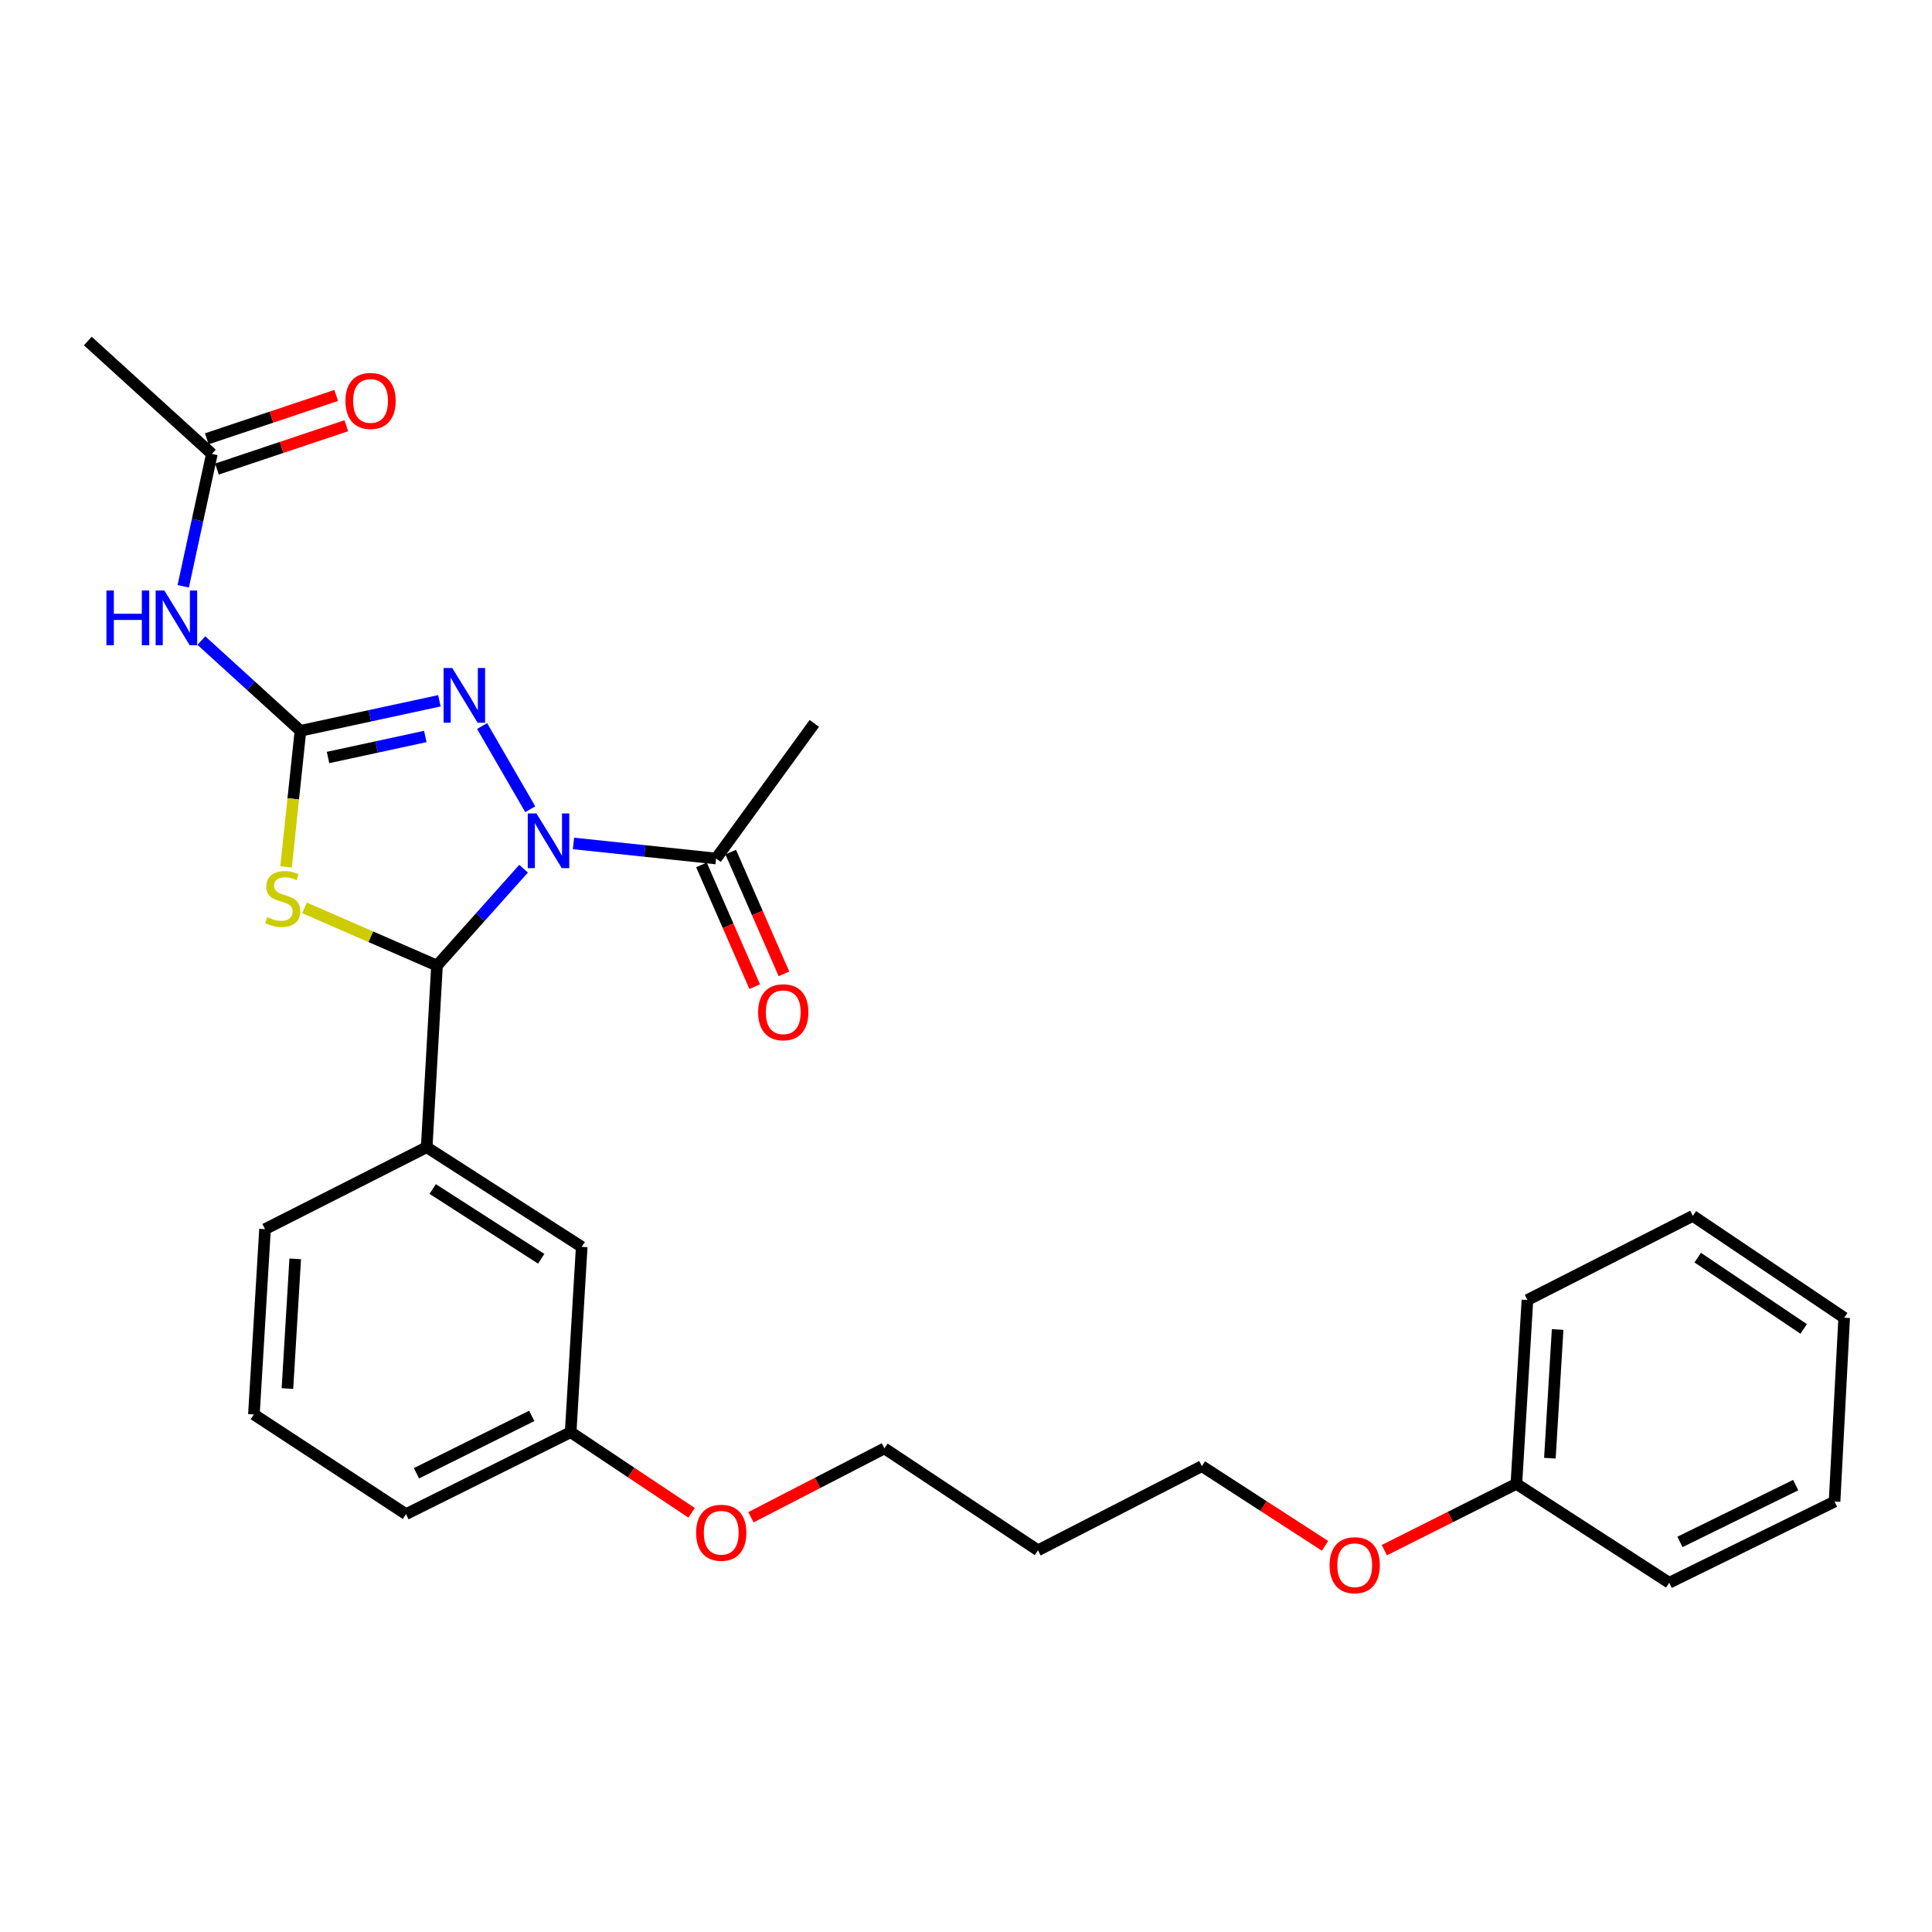 <?xml version='1.0' encoding='iso-8859-1'?>
<svg version='1.1' baseProfile='full'
              xmlns='http://www.w3.org/2000/svg'
                      xmlns:rdkit='http://www.rdkit.org/xml'
                      xmlns:xlink='http://www.w3.org/1999/xlink'
                  xml:space='preserve'
width='1000px' height='1000px' viewBox='0 0 1000 1000'>
<!-- END OF HEADER -->
<rect style='opacity:1.0;fill:#FFFFFF;stroke:none' width='1000' height='1000' x='0' y='0'> </rect>
<path class='bond-1' d='M 271.005,449.638 L 248.598,474.714' style='fill:none;fill-rule:evenodd;stroke:#0000FF;stroke-width:6px;stroke-linecap:butt;stroke-linejoin:miter;stroke-opacity:1' />
<path class='bond-1' d='M 248.598,474.714 L 226.192,499.789' style='fill:none;fill-rule:evenodd;stroke:#000000;stroke-width:6px;stroke-linecap:butt;stroke-linejoin:miter;stroke-opacity:1' />
<path class='bond-3' d='M 274.456,418.862 L 249.525,375.792' style='fill:none;fill-rule:evenodd;stroke:#0000FF;stroke-width:6px;stroke-linecap:butt;stroke-linejoin:miter;stroke-opacity:1' />
<path class='bond-5' d='M 296.831,436.562 L 333.735,440.463' style='fill:none;fill-rule:evenodd;stroke:#0000FF;stroke-width:6px;stroke-linecap:butt;stroke-linejoin:miter;stroke-opacity:1' />
<path class='bond-5' d='M 333.735,440.463 L 370.64,444.364' style='fill:none;fill-rule:evenodd;stroke:#000000;stroke-width:6px;stroke-linecap:butt;stroke-linejoin:miter;stroke-opacity:1' />
<path class='bond-0' d='M 155.514,378.266 L 191.474,370.493' style='fill:none;fill-rule:evenodd;stroke:#000000;stroke-width:6px;stroke-linecap:butt;stroke-linejoin:miter;stroke-opacity:1' />
<path class='bond-0' d='M 191.474,370.493 L 227.434,362.72' style='fill:none;fill-rule:evenodd;stroke:#0000FF;stroke-width:6px;stroke-linecap:butt;stroke-linejoin:miter;stroke-opacity:1' />
<path class='bond-0' d='M 169.792,392.081 L 194.964,386.64' style='fill:none;fill-rule:evenodd;stroke:#000000;stroke-width:6px;stroke-linecap:butt;stroke-linejoin:miter;stroke-opacity:1' />
<path class='bond-0' d='M 194.964,386.64 L 220.136,381.199' style='fill:none;fill-rule:evenodd;stroke:#0000FF;stroke-width:6px;stroke-linecap:butt;stroke-linejoin:miter;stroke-opacity:1' />
<path class='bond-4' d='M 155.514,378.266 L 129.866,354.913' style='fill:none;fill-rule:evenodd;stroke:#000000;stroke-width:6px;stroke-linecap:butt;stroke-linejoin:miter;stroke-opacity:1' />
<path class='bond-4' d='M 129.866,354.913 L 104.217,331.56' style='fill:none;fill-rule:evenodd;stroke:#0000FF;stroke-width:6px;stroke-linecap:butt;stroke-linejoin:miter;stroke-opacity:1' />
<path class='bond-28' d='M 155.514,378.266 L 151.787,413.485' style='fill:none;fill-rule:evenodd;stroke:#000000;stroke-width:6px;stroke-linecap:butt;stroke-linejoin:miter;stroke-opacity:1' />
<path class='bond-28' d='M 151.787,413.485 L 148.061,448.705' style='fill:none;fill-rule:evenodd;stroke:#CCCC00;stroke-width:6px;stroke-linecap:butt;stroke-linejoin:miter;stroke-opacity:1' />
<path class='bond-2' d='M 226.192,499.789 L 191.893,484.849' style='fill:none;fill-rule:evenodd;stroke:#000000;stroke-width:6px;stroke-linecap:butt;stroke-linejoin:miter;stroke-opacity:1' />
<path class='bond-2' d='M 191.893,484.849 L 157.594,469.909' style='fill:none;fill-rule:evenodd;stroke:#CCCC00;stroke-width:6px;stroke-linecap:butt;stroke-linejoin:miter;stroke-opacity:1' />
<path class='bond-6' d='M 226.192,499.789 L 220.85,593.796' style='fill:none;fill-rule:evenodd;stroke:#000000;stroke-width:6px;stroke-linecap:butt;stroke-linejoin:miter;stroke-opacity:1' />
<path class='bond-7' d='M 94.839,303.474 L 102.251,269.215' style='fill:none;fill-rule:evenodd;stroke:#0000FF;stroke-width:6px;stroke-linecap:butt;stroke-linejoin:miter;stroke-opacity:1' />
<path class='bond-7' d='M 102.251,269.215 L 109.662,234.956' style='fill:none;fill-rule:evenodd;stroke:#000000;stroke-width:6px;stroke-linecap:butt;stroke-linejoin:miter;stroke-opacity:1' />
<path class='bond-9' d='M 363.072,447.675 L 376.853,479.179' style='fill:none;fill-rule:evenodd;stroke:#000000;stroke-width:6px;stroke-linecap:butt;stroke-linejoin:miter;stroke-opacity:1' />
<path class='bond-9' d='M 376.853,479.179 L 390.634,510.683' style='fill:none;fill-rule:evenodd;stroke:#FF0000;stroke-width:6px;stroke-linecap:butt;stroke-linejoin:miter;stroke-opacity:1' />
<path class='bond-9' d='M 378.208,441.054 L 391.988,472.558' style='fill:none;fill-rule:evenodd;stroke:#000000;stroke-width:6px;stroke-linecap:butt;stroke-linejoin:miter;stroke-opacity:1' />
<path class='bond-9' d='M 391.988,472.558 L 405.769,504.062' style='fill:none;fill-rule:evenodd;stroke:#FF0000;stroke-width:6px;stroke-linecap:butt;stroke-linejoin:miter;stroke-opacity:1' />
<path class='bond-16' d='M 370.64,444.364 L 421.475,374.43' style='fill:none;fill-rule:evenodd;stroke:#000000;stroke-width:6px;stroke-linecap:butt;stroke-linejoin:miter;stroke-opacity:1' />
<path class='bond-8' d='M 220.85,593.796 L 301.091,645.366' style='fill:none;fill-rule:evenodd;stroke:#000000;stroke-width:6px;stroke-linecap:butt;stroke-linejoin:miter;stroke-opacity:1' />
<path class='bond-8' d='M 223.955,615.429 L 280.123,651.528' style='fill:none;fill-rule:evenodd;stroke:#000000;stroke-width:6px;stroke-linecap:butt;stroke-linejoin:miter;stroke-opacity:1' />
<path class='bond-13' d='M 220.85,593.796 L 137.177,636.207' style='fill:none;fill-rule:evenodd;stroke:#000000;stroke-width:6px;stroke-linecap:butt;stroke-linejoin:miter;stroke-opacity:1' />
<path class='bond-10' d='M 112.286,242.788 L 145.773,231.571' style='fill:none;fill-rule:evenodd;stroke:#000000;stroke-width:6px;stroke-linecap:butt;stroke-linejoin:miter;stroke-opacity:1' />
<path class='bond-10' d='M 145.773,231.571 L 179.261,220.354' style='fill:none;fill-rule:evenodd;stroke:#FF0000;stroke-width:6px;stroke-linecap:butt;stroke-linejoin:miter;stroke-opacity:1' />
<path class='bond-10' d='M 107.038,227.124 L 140.526,215.907' style='fill:none;fill-rule:evenodd;stroke:#000000;stroke-width:6px;stroke-linecap:butt;stroke-linejoin:miter;stroke-opacity:1' />
<path class='bond-10' d='M 140.526,215.907 L 174.013,204.689' style='fill:none;fill-rule:evenodd;stroke:#FF0000;stroke-width:6px;stroke-linecap:butt;stroke-linejoin:miter;stroke-opacity:1' />
<path class='bond-19' d='M 109.662,234.956 L 45.455,176.512' style='fill:none;fill-rule:evenodd;stroke:#000000;stroke-width:6px;stroke-linecap:butt;stroke-linejoin:miter;stroke-opacity:1' />
<path class='bond-11' d='M 301.091,645.366 L 295.373,741.292' style='fill:none;fill-rule:evenodd;stroke:#000000;stroke-width:6px;stroke-linecap:butt;stroke-linejoin:miter;stroke-opacity:1' />
<path class='bond-15' d='M 295.373,741.292 L 326.671,762.163' style='fill:none;fill-rule:evenodd;stroke:#000000;stroke-width:6px;stroke-linecap:butt;stroke-linejoin:miter;stroke-opacity:1' />
<path class='bond-15' d='M 326.671,762.163 L 357.969,783.034' style='fill:none;fill-rule:evenodd;stroke:#FF0000;stroke-width:6px;stroke-linecap:butt;stroke-linejoin:miter;stroke-opacity:1' />
<path class='bond-29' d='M 295.373,741.292 L 210.14,783.711' style='fill:none;fill-rule:evenodd;stroke:#000000;stroke-width:6px;stroke-linecap:butt;stroke-linejoin:miter;stroke-opacity:1' />
<path class='bond-29' d='M 275.228,732.865 L 215.564,762.559' style='fill:none;fill-rule:evenodd;stroke:#000000;stroke-width:6px;stroke-linecap:butt;stroke-linejoin:miter;stroke-opacity:1' />
<path class='bond-12' d='M 784.868,768.035 L 750.701,785.199' style='fill:none;fill-rule:evenodd;stroke:#000000;stroke-width:6px;stroke-linecap:butt;stroke-linejoin:miter;stroke-opacity:1' />
<path class='bond-12' d='M 750.701,785.199 L 716.535,802.363' style='fill:none;fill-rule:evenodd;stroke:#FF0000;stroke-width:6px;stroke-linecap:butt;stroke-linejoin:miter;stroke-opacity:1' />
<path class='bond-23' d='M 784.868,768.035 L 790.594,672.881' style='fill:none;fill-rule:evenodd;stroke:#000000;stroke-width:6px;stroke-linecap:butt;stroke-linejoin:miter;stroke-opacity:1' />
<path class='bond-23' d='M 802.217,754.755 L 806.226,688.146' style='fill:none;fill-rule:evenodd;stroke:#000000;stroke-width:6px;stroke-linecap:butt;stroke-linejoin:miter;stroke-opacity:1' />
<path class='bond-24' d='M 784.868,768.035 L 863.98,819.229' style='fill:none;fill-rule:evenodd;stroke:#000000;stroke-width:6px;stroke-linecap:butt;stroke-linejoin:miter;stroke-opacity:1' />
<path class='bond-18' d='M 137.177,636.207 L 131.422,732.114' style='fill:none;fill-rule:evenodd;stroke:#000000;stroke-width:6px;stroke-linecap:butt;stroke-linejoin:miter;stroke-opacity:1' />
<path class='bond-18' d='M 152.804,651.582 L 148.776,718.717' style='fill:none;fill-rule:evenodd;stroke:#000000;stroke-width:6px;stroke-linecap:butt;stroke-linejoin:miter;stroke-opacity:1' />
<path class='bond-14' d='M 537.262,802.434 L 457.773,749.689' style='fill:none;fill-rule:evenodd;stroke:#000000;stroke-width:6px;stroke-linecap:butt;stroke-linejoin:miter;stroke-opacity:1' />
<path class='bond-21' d='M 537.262,802.434 L 622.091,758.876' style='fill:none;fill-rule:evenodd;stroke:#000000;stroke-width:6px;stroke-linecap:butt;stroke-linejoin:miter;stroke-opacity:1' />
<path class='bond-20' d='M 388.687,785.332 L 423.23,767.511' style='fill:none;fill-rule:evenodd;stroke:#FF0000;stroke-width:6px;stroke-linecap:butt;stroke-linejoin:miter;stroke-opacity:1' />
<path class='bond-20' d='M 423.23,767.511 L 457.773,749.689' style='fill:none;fill-rule:evenodd;stroke:#000000;stroke-width:6px;stroke-linecap:butt;stroke-linejoin:miter;stroke-opacity:1' />
<path class='bond-17' d='M 685.839,800.132 L 653.965,779.504' style='fill:none;fill-rule:evenodd;stroke:#FF0000;stroke-width:6px;stroke-linecap:butt;stroke-linejoin:miter;stroke-opacity:1' />
<path class='bond-17' d='M 653.965,779.504 L 622.091,758.876' style='fill:none;fill-rule:evenodd;stroke:#000000;stroke-width:6px;stroke-linecap:butt;stroke-linejoin:miter;stroke-opacity:1' />
<path class='bond-22' d='M 131.422,732.114 L 210.14,783.711' style='fill:none;fill-rule:evenodd;stroke:#000000;stroke-width:6px;stroke-linecap:butt;stroke-linejoin:miter;stroke-opacity:1' />
<path class='bond-25' d='M 790.594,672.881 L 876.204,629.332' style='fill:none;fill-rule:evenodd;stroke:#000000;stroke-width:6px;stroke-linecap:butt;stroke-linejoin:miter;stroke-opacity:1' />
<path class='bond-26' d='M 863.98,819.229 L 949.571,777.213' style='fill:none;fill-rule:evenodd;stroke:#000000;stroke-width:6px;stroke-linecap:butt;stroke-linejoin:miter;stroke-opacity:1' />
<path class='bond-26' d='M 869.539,798.097 L 929.453,768.686' style='fill:none;fill-rule:evenodd;stroke:#000000;stroke-width:6px;stroke-linecap:butt;stroke-linejoin:miter;stroke-opacity:1' />
<path class='bond-30' d='M 876.204,629.332 L 954.545,682.058' style='fill:none;fill-rule:evenodd;stroke:#000000;stroke-width:6px;stroke-linecap:butt;stroke-linejoin:miter;stroke-opacity:1' />
<path class='bond-30' d='M 878.732,650.946 L 933.57,687.855' style='fill:none;fill-rule:evenodd;stroke:#000000;stroke-width:6px;stroke-linecap:butt;stroke-linejoin:miter;stroke-opacity:1' />
<path class='bond-27' d='M 949.571,777.213 L 954.545,682.058' style='fill:none;fill-rule:evenodd;stroke:#000000;stroke-width:6px;stroke-linecap:butt;stroke-linejoin:miter;stroke-opacity:1' />
<path  class='atom-0' d='M 277.65 421.036
L 286.93 436.036
Q 287.85 437.516, 289.33 440.196
Q 290.81 442.876, 290.89 443.036
L 290.89 421.036
L 294.65 421.036
L 294.65 449.356
L 290.77 449.356
L 280.81 432.956
Q 279.65 431.036, 278.41 428.836
Q 277.21 426.636, 276.85 425.956
L 276.85 449.356
L 273.17 449.356
L 273.17 421.036
L 277.65 421.036
' fill='#0000FF'/>
<path  class='atom-3' d='M 138.336 474.725
Q 138.656 474.845, 139.976 475.405
Q 141.296 475.965, 142.736 476.325
Q 144.216 476.645, 145.656 476.645
Q 148.336 476.645, 149.896 475.365
Q 151.456 474.045, 151.456 471.765
Q 151.456 470.205, 150.656 469.245
Q 149.896 468.285, 148.696 467.765
Q 147.496 467.245, 145.496 466.645
Q 142.976 465.885, 141.456 465.165
Q 139.976 464.445, 138.896 462.925
Q 137.856 461.405, 137.856 458.845
Q 137.856 455.285, 140.256 453.085
Q 142.696 450.885, 147.496 450.885
Q 150.776 450.885, 154.496 452.445
L 153.576 455.525
Q 150.176 454.125, 147.616 454.125
Q 144.856 454.125, 143.336 455.285
Q 141.816 456.405, 141.856 458.365
Q 141.856 459.885, 142.616 460.805
Q 143.416 461.725, 144.536 462.245
Q 145.696 462.765, 147.616 463.365
Q 150.176 464.165, 151.696 464.965
Q 153.216 465.765, 154.296 467.405
Q 155.416 469.005, 155.416 471.765
Q 155.416 475.685, 152.776 477.805
Q 150.176 479.885, 145.816 479.885
Q 143.296 479.885, 141.376 479.325
Q 139.496 478.805, 137.256 477.885
L 138.336 474.725
' fill='#CCCC00'/>
<path  class='atom-4' d='M 234.084 345.769
L 243.364 360.769
Q 244.284 362.249, 245.764 364.929
Q 247.244 367.609, 247.324 367.769
L 247.324 345.769
L 251.084 345.769
L 251.084 374.089
L 247.204 374.089
L 237.244 357.689
Q 236.084 355.769, 234.844 353.569
Q 233.644 351.369, 233.284 350.689
L 233.284 374.089
L 229.604 374.089
L 229.604 345.769
L 234.084 345.769
' fill='#0000FF'/>
<path  class='atom-5' d='M 55.087 305.644
L 58.926 305.644
L 58.926 317.684
L 73.406 317.684
L 73.406 305.644
L 77.246 305.644
L 77.246 333.964
L 73.406 333.964
L 73.406 320.884
L 58.926 320.884
L 58.926 333.964
L 55.087 333.964
L 55.087 305.644
' fill='#0000FF'/>
<path  class='atom-5' d='M 85.046 305.644
L 94.326 320.644
Q 95.246 322.124, 96.727 324.804
Q 98.207 327.484, 98.287 327.644
L 98.287 305.644
L 102.046 305.644
L 102.046 333.964
L 98.166 333.964
L 88.207 317.564
Q 87.046 315.644, 85.806 313.444
Q 84.606 311.244, 84.246 310.564
L 84.246 333.964
L 80.567 333.964
L 80.567 305.644
L 85.046 305.644
' fill='#0000FF'/>
<path  class='atom-10' d='M 392.414 523.942
Q 392.414 517.142, 395.774 513.342
Q 399.134 509.542, 405.414 509.542
Q 411.694 509.542, 415.054 513.342
Q 418.414 517.142, 418.414 523.942
Q 418.414 530.822, 415.014 534.742
Q 411.614 538.622, 405.414 538.622
Q 399.174 538.622, 395.774 534.742
Q 392.414 530.862, 392.414 523.942
M 405.414 535.422
Q 409.734 535.422, 412.054 532.542
Q 414.414 529.622, 414.414 523.942
Q 414.414 518.382, 412.054 515.582
Q 409.734 512.742, 405.414 512.742
Q 401.094 512.742, 398.734 515.542
Q 396.414 518.342, 396.414 523.942
Q 396.414 529.662, 398.734 532.542
Q 401.094 535.422, 405.414 535.422
' fill='#FF0000'/>
<path  class='atom-11' d='M 178.803 207.521
Q 178.803 200.721, 182.163 196.921
Q 185.523 193.121, 191.803 193.121
Q 198.083 193.121, 201.443 196.921
Q 204.803 200.721, 204.803 207.521
Q 204.803 214.401, 201.403 218.321
Q 198.003 222.201, 191.803 222.201
Q 185.563 222.201, 182.163 218.321
Q 178.803 214.441, 178.803 207.521
M 191.803 219.001
Q 196.123 219.001, 198.443 216.121
Q 200.803 213.201, 200.803 207.521
Q 200.803 201.961, 198.443 199.161
Q 196.123 196.321, 191.803 196.321
Q 187.483 196.321, 185.123 199.121
Q 182.803 201.921, 182.803 207.521
Q 182.803 213.241, 185.123 216.121
Q 187.483 219.001, 191.803 219.001
' fill='#FF0000'/>
<path  class='atom-16' d='M 360.311 793.345
Q 360.311 786.545, 363.671 782.745
Q 367.031 778.945, 373.311 778.945
Q 379.591 778.945, 382.951 782.745
Q 386.311 786.545, 386.311 793.345
Q 386.311 800.225, 382.911 804.145
Q 379.511 808.025, 373.311 808.025
Q 367.071 808.025, 363.671 804.145
Q 360.311 800.265, 360.311 793.345
M 373.311 804.825
Q 377.631 804.825, 379.951 801.945
Q 382.311 799.025, 382.311 793.345
Q 382.311 787.785, 379.951 784.985
Q 377.631 782.145, 373.311 782.145
Q 368.991 782.145, 366.631 784.945
Q 364.311 787.745, 364.311 793.345
Q 364.311 799.065, 366.631 801.945
Q 368.991 804.825, 373.311 804.825
' fill='#FF0000'/>
<path  class='atom-18' d='M 688.194 810.149
Q 688.194 803.349, 691.554 799.549
Q 694.914 795.749, 701.194 795.749
Q 707.474 795.749, 710.834 799.549
Q 714.194 803.349, 714.194 810.149
Q 714.194 817.029, 710.794 820.949
Q 707.394 824.829, 701.194 824.829
Q 694.954 824.829, 691.554 820.949
Q 688.194 817.069, 688.194 810.149
M 701.194 821.629
Q 705.514 821.629, 707.834 818.749
Q 710.194 815.829, 710.194 810.149
Q 710.194 804.589, 707.834 801.789
Q 705.514 798.949, 701.194 798.949
Q 696.874 798.949, 694.514 801.749
Q 692.194 804.549, 692.194 810.149
Q 692.194 815.869, 694.514 818.749
Q 696.874 821.629, 701.194 821.629
' fill='#FF0000'/>
</svg>
